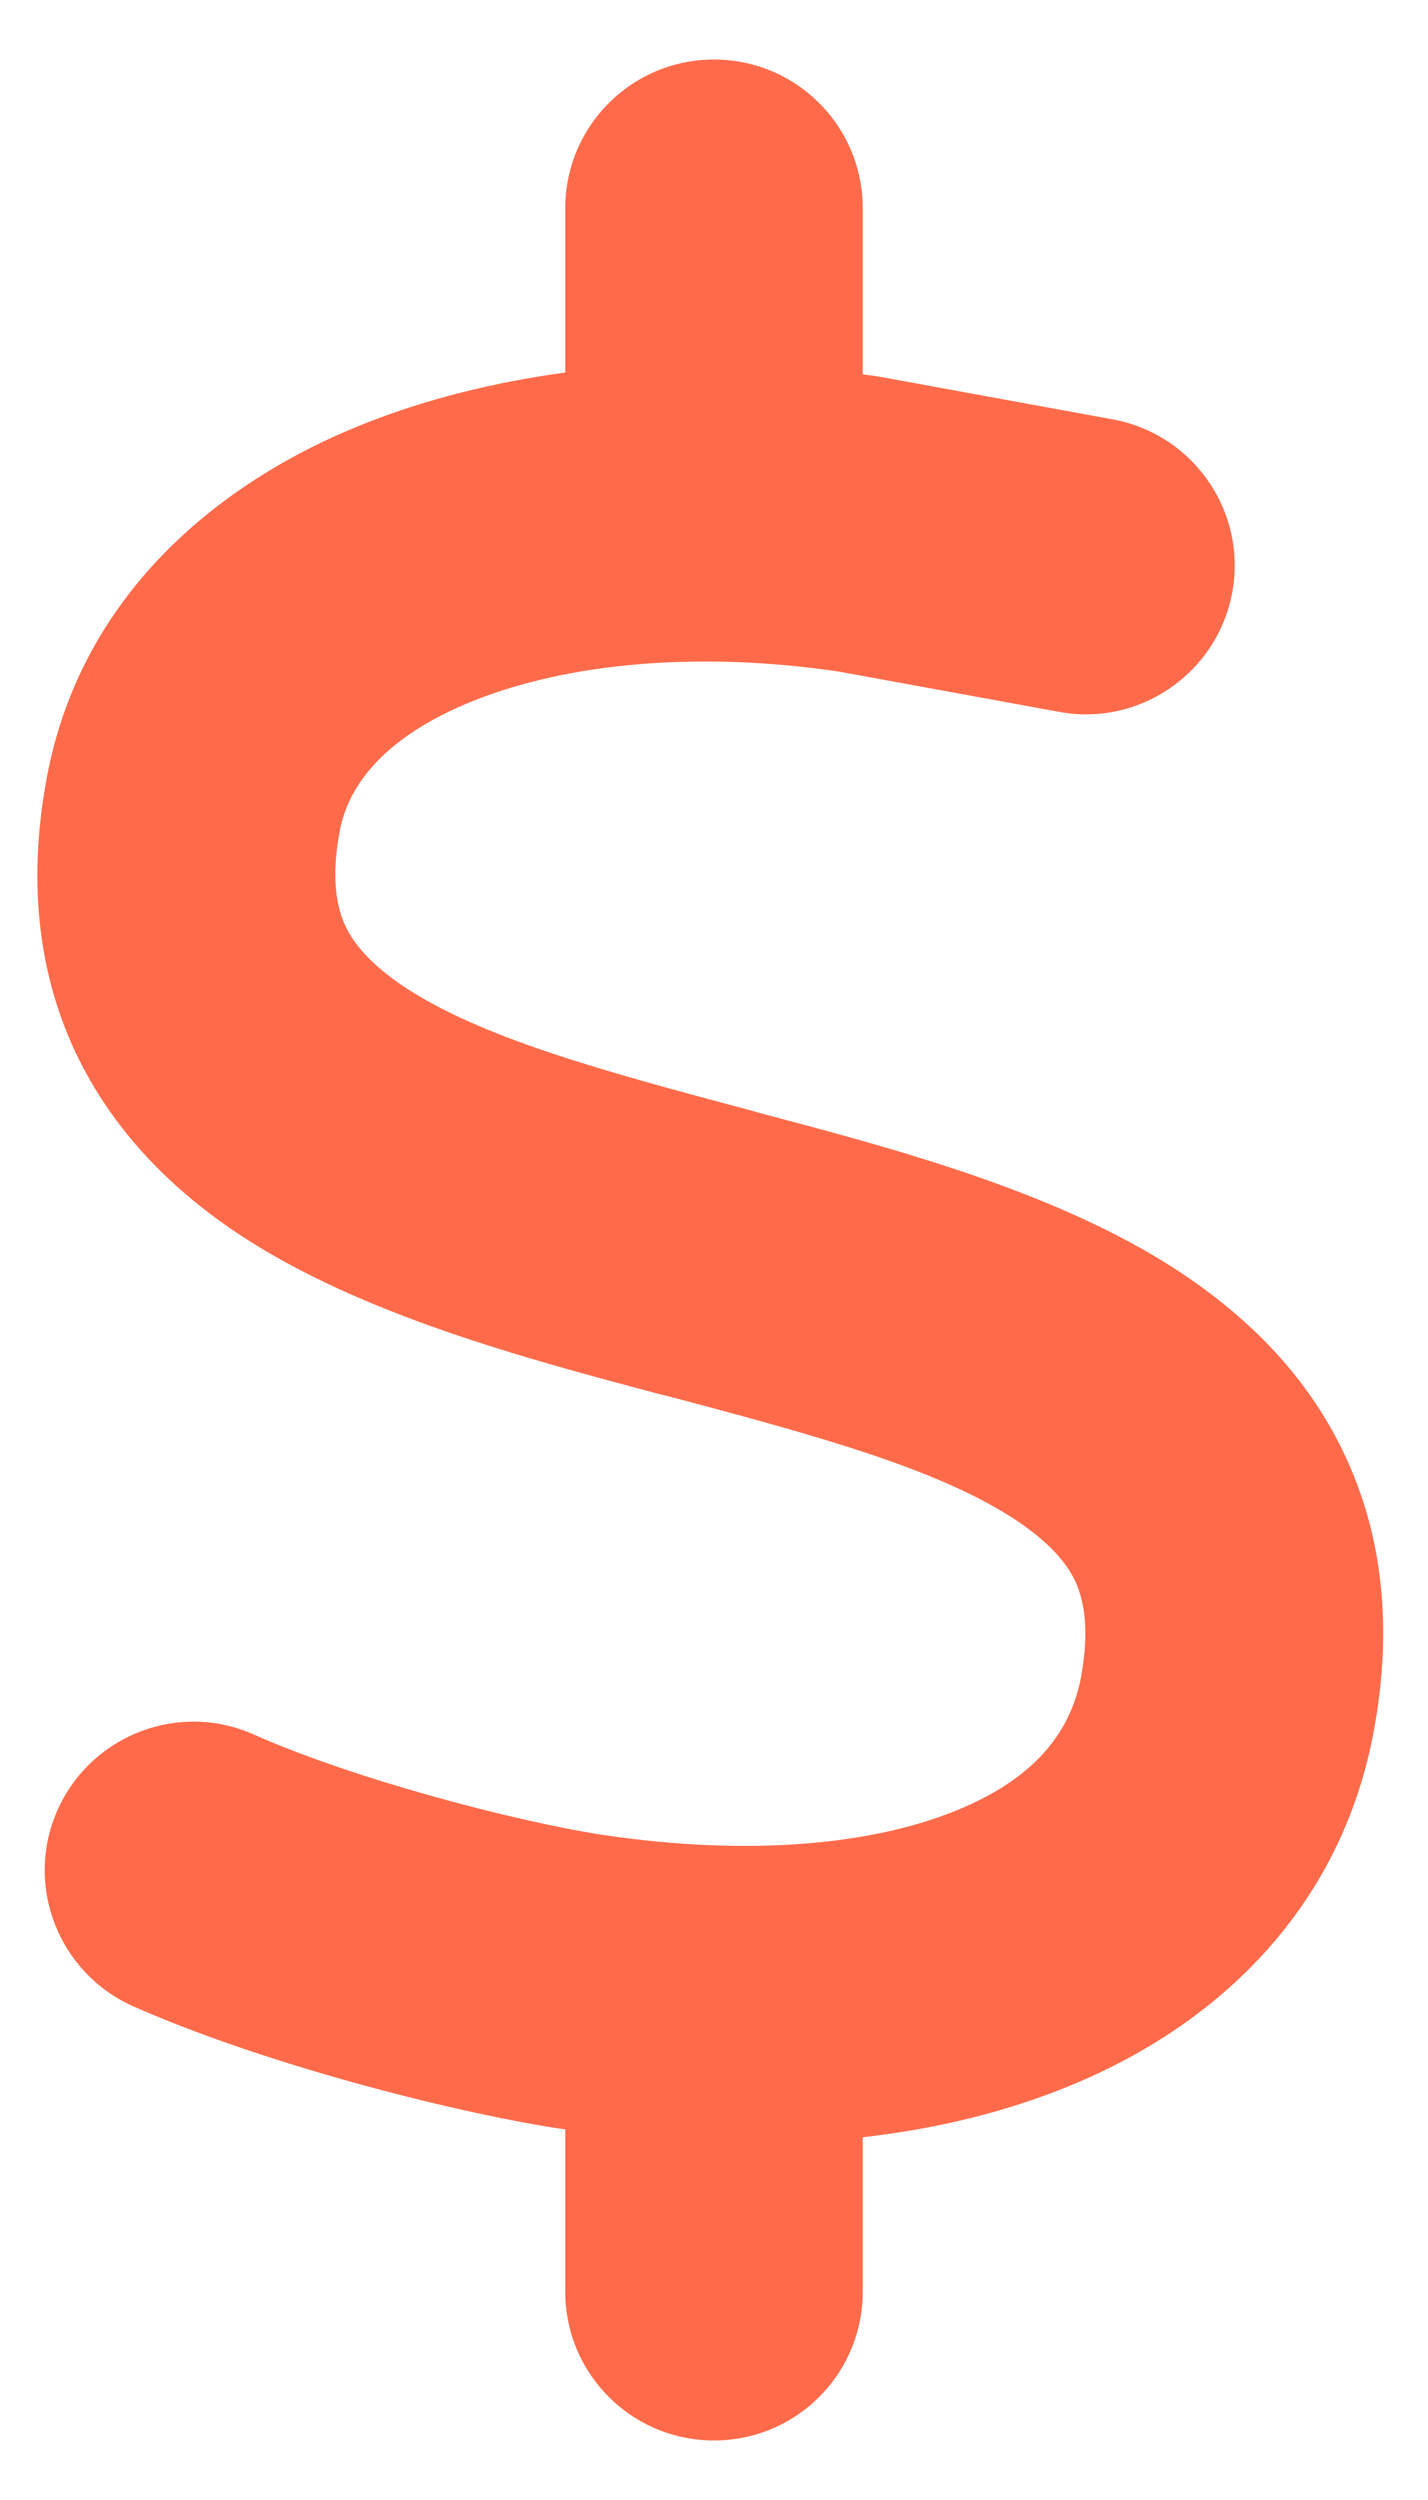 <svg width="12" height="21" viewBox="0 0 12 21" fill="none" xmlns="http://www.w3.org/2000/svg">
<path d="M6 0.5C6.691 0.5 7.25 1.059 7.25 1.75V3.145C7.312 3.152 7.371 3.16 7.434 3.172C7.449 3.176 7.461 3.176 7.477 3.18L9.352 3.523C10.031 3.648 10.48 4.301 10.355 4.977C10.23 5.652 9.578 6.105 8.902 5.98L7.047 5.641C5.824 5.461 4.746 5.582 3.988 5.883C3.23 6.184 2.926 6.598 2.855 6.98C2.777 7.398 2.836 7.633 2.902 7.777C2.973 7.93 3.117 8.102 3.402 8.293C4.039 8.711 5.016 8.984 6.281 9.32L6.395 9.352C7.512 9.648 8.879 10.008 9.895 10.672C10.449 11.035 10.973 11.527 11.297 12.215C11.629 12.914 11.699 13.695 11.547 14.527C11.277 16.012 10.254 17.004 8.984 17.523C8.449 17.742 7.867 17.883 7.25 17.953V19.25C7.25 19.941 6.691 20.5 6 20.5C5.309 20.5 4.75 19.941 4.75 19.25V17.887C4.734 17.883 4.715 17.883 4.699 17.879H4.691C3.738 17.73 2.172 17.32 1.117 16.852C0.488 16.57 0.203 15.832 0.484 15.203C0.766 14.574 1.504 14.289 2.133 14.57C2.949 14.934 4.293 15.293 5.07 15.414C6.316 15.598 7.344 15.492 8.039 15.207C8.699 14.938 9 14.547 9.086 14.078C9.16 13.664 9.102 13.426 9.035 13.281C8.961 13.125 8.816 12.953 8.527 12.762C7.887 12.344 6.906 12.07 5.637 11.734L5.527 11.707C4.414 11.41 3.047 11.047 2.031 10.383C1.477 10.02 0.957 9.523 0.633 8.836C0.305 8.137 0.238 7.355 0.395 6.523C0.676 5.031 1.793 4.062 3.062 3.559C3.582 3.352 4.152 3.211 4.75 3.129V1.75C4.75 1.059 5.309 0.5 6 0.5Z" fill="#FF6B4A"/>
</svg>
 